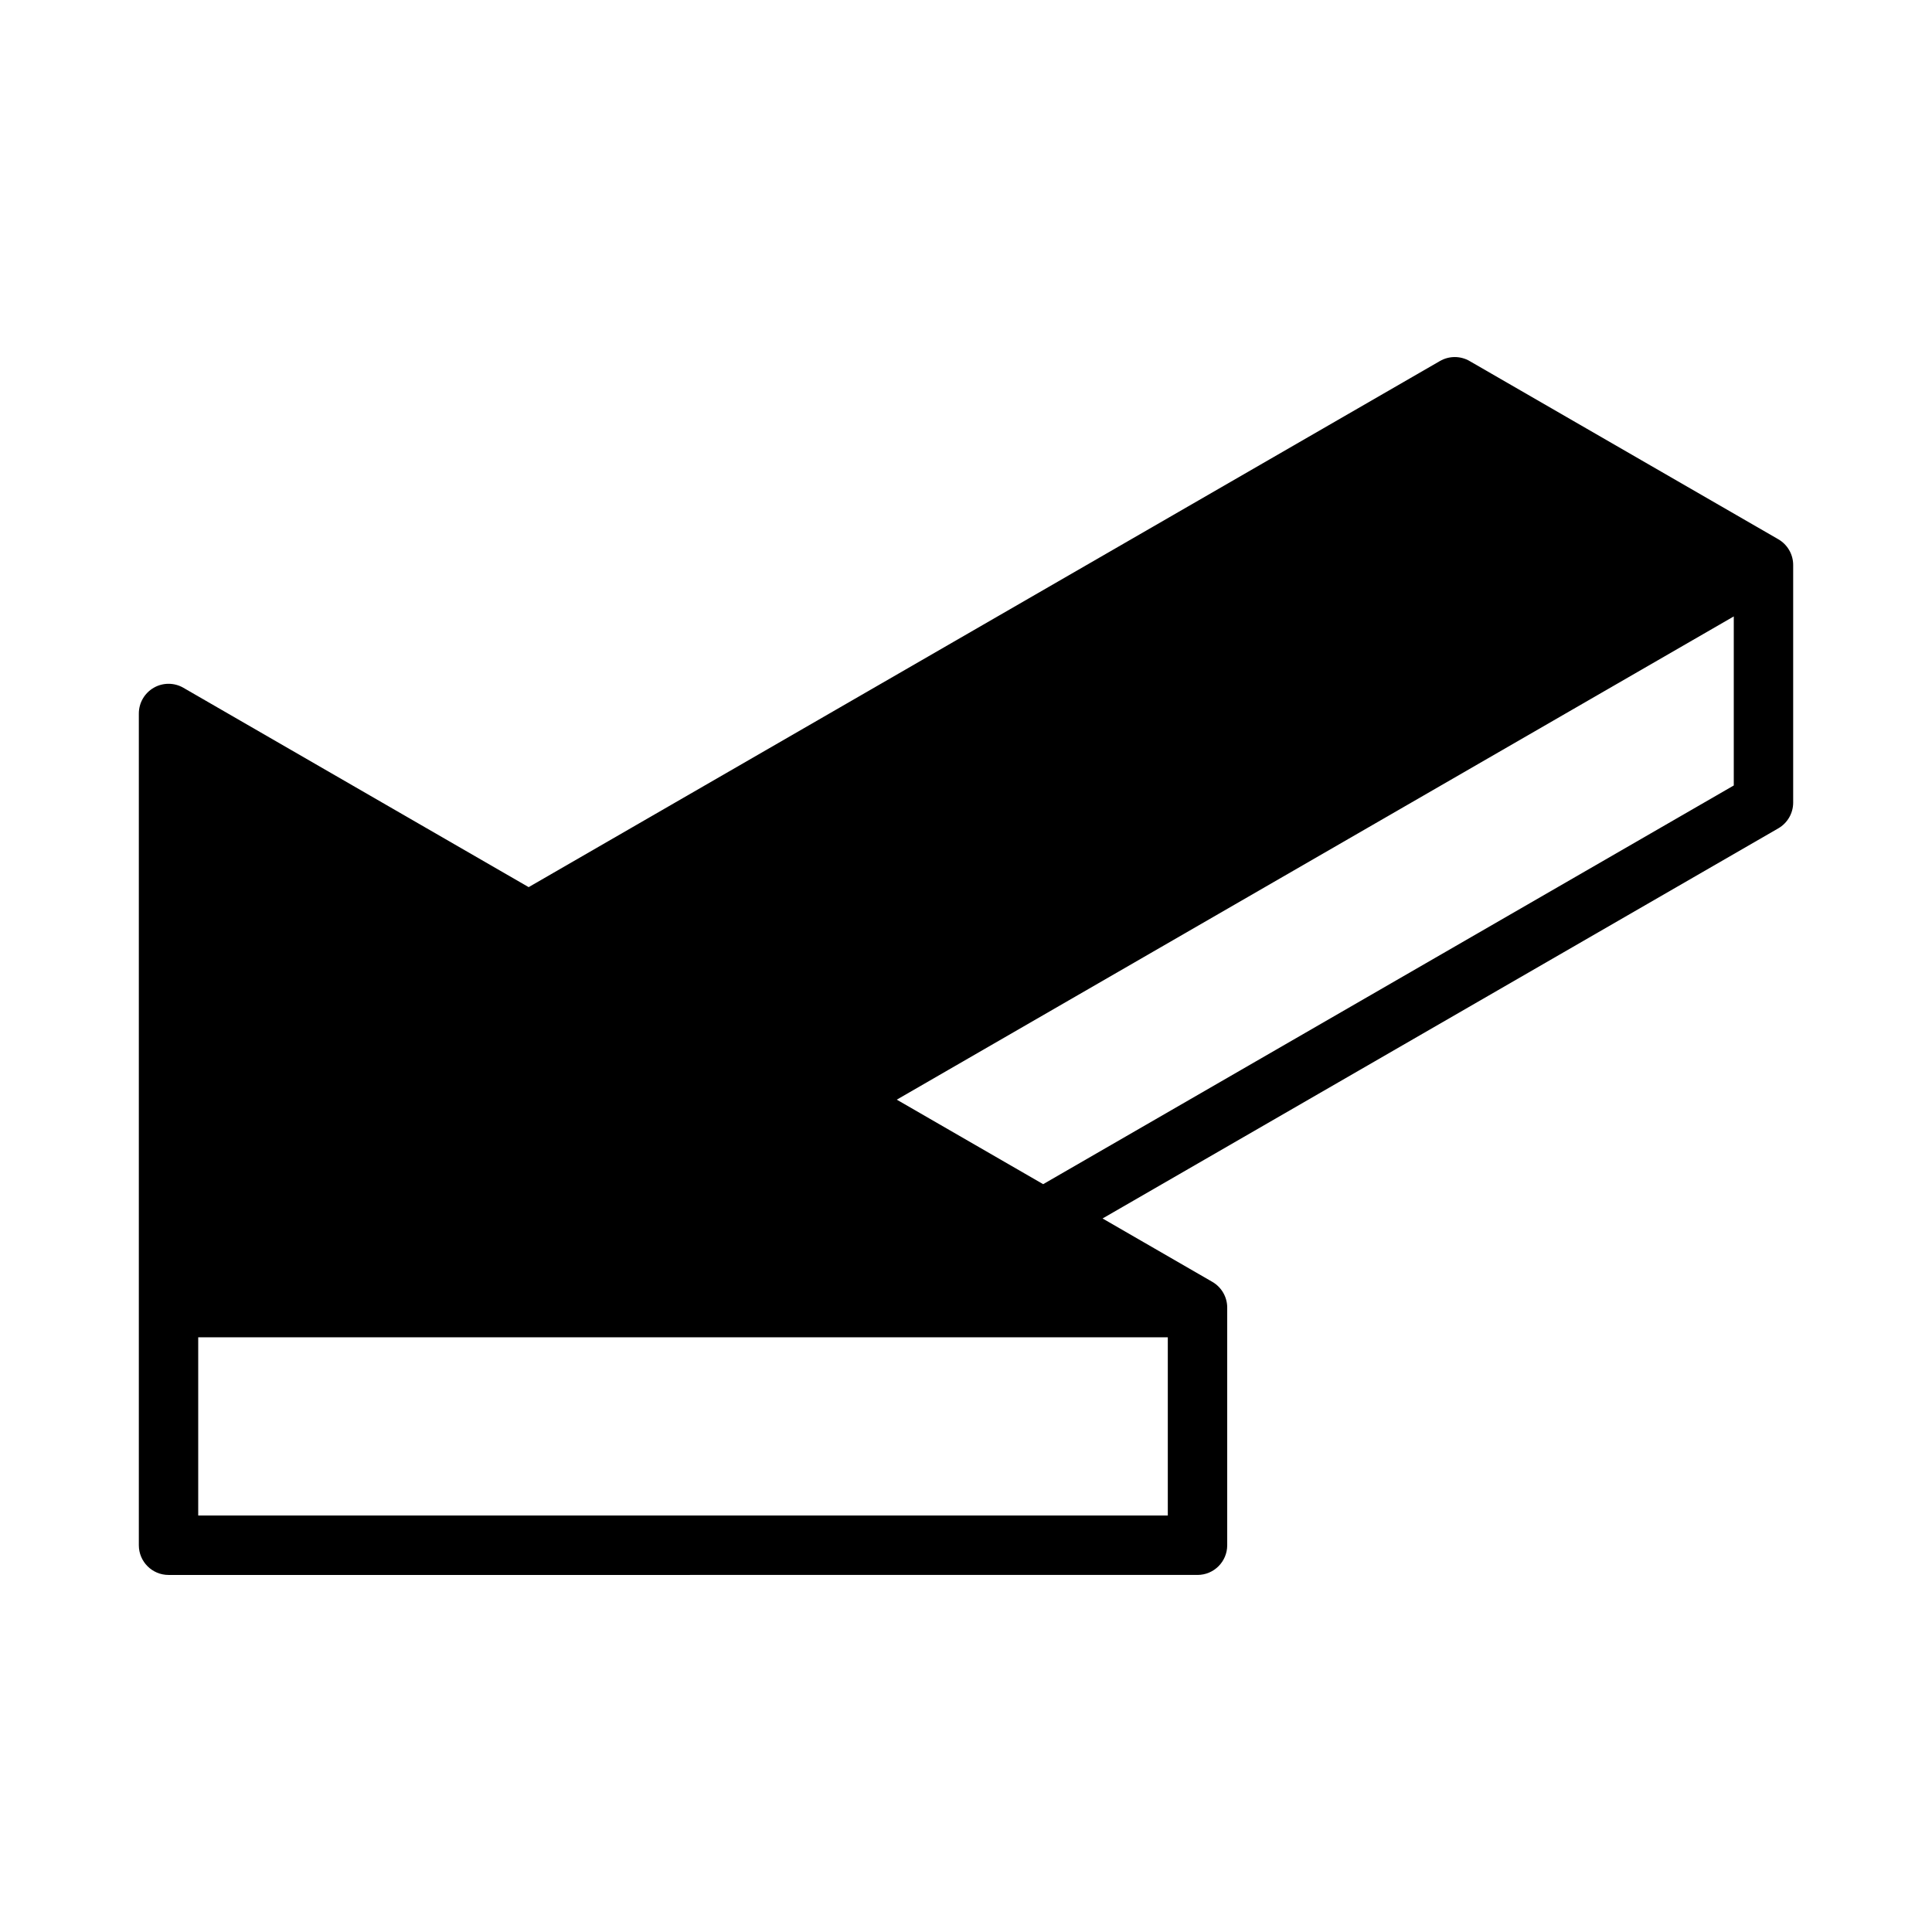 <?xml version="1.0" encoding="UTF-8"?>
<!-- Uploaded to: ICON Repo, www.svgrepo.com, Generator: ICON Repo Mixer Tools -->
<svg fill="#000000" width="800px" height="800px" version="1.1" viewBox="144 144 512 512" xmlns="http://www.w3.org/2000/svg">
 <path d="m284.1 379.1 241.49-139.42c2.441-1.41 5.441-1.41 7.871 0l81.812 47.23c2.434 1.41 3.938 4.008 3.938 6.816v62.977c0 2.809-1.504 5.406-3.938 6.816l-179.08 103.39 29.094 16.801c2.434 1.41 3.938 4.008 3.938 6.816v62.977c0 4.344-3.527 7.871-7.871 7.871l-272.69 0.004c-4.344 0-7.871-3.527-7.871-7.871v-220.42c0-2.809 1.504-5.406 3.938-6.816 2.434-1.41 5.441-1.41 7.871 0zm169.38 119.3h-256.95v47.23h256.95zm-71.824-62.977 38.793 22.395 183.02-105.66v-44.801z" fill-rule="evenodd"/>
</svg>